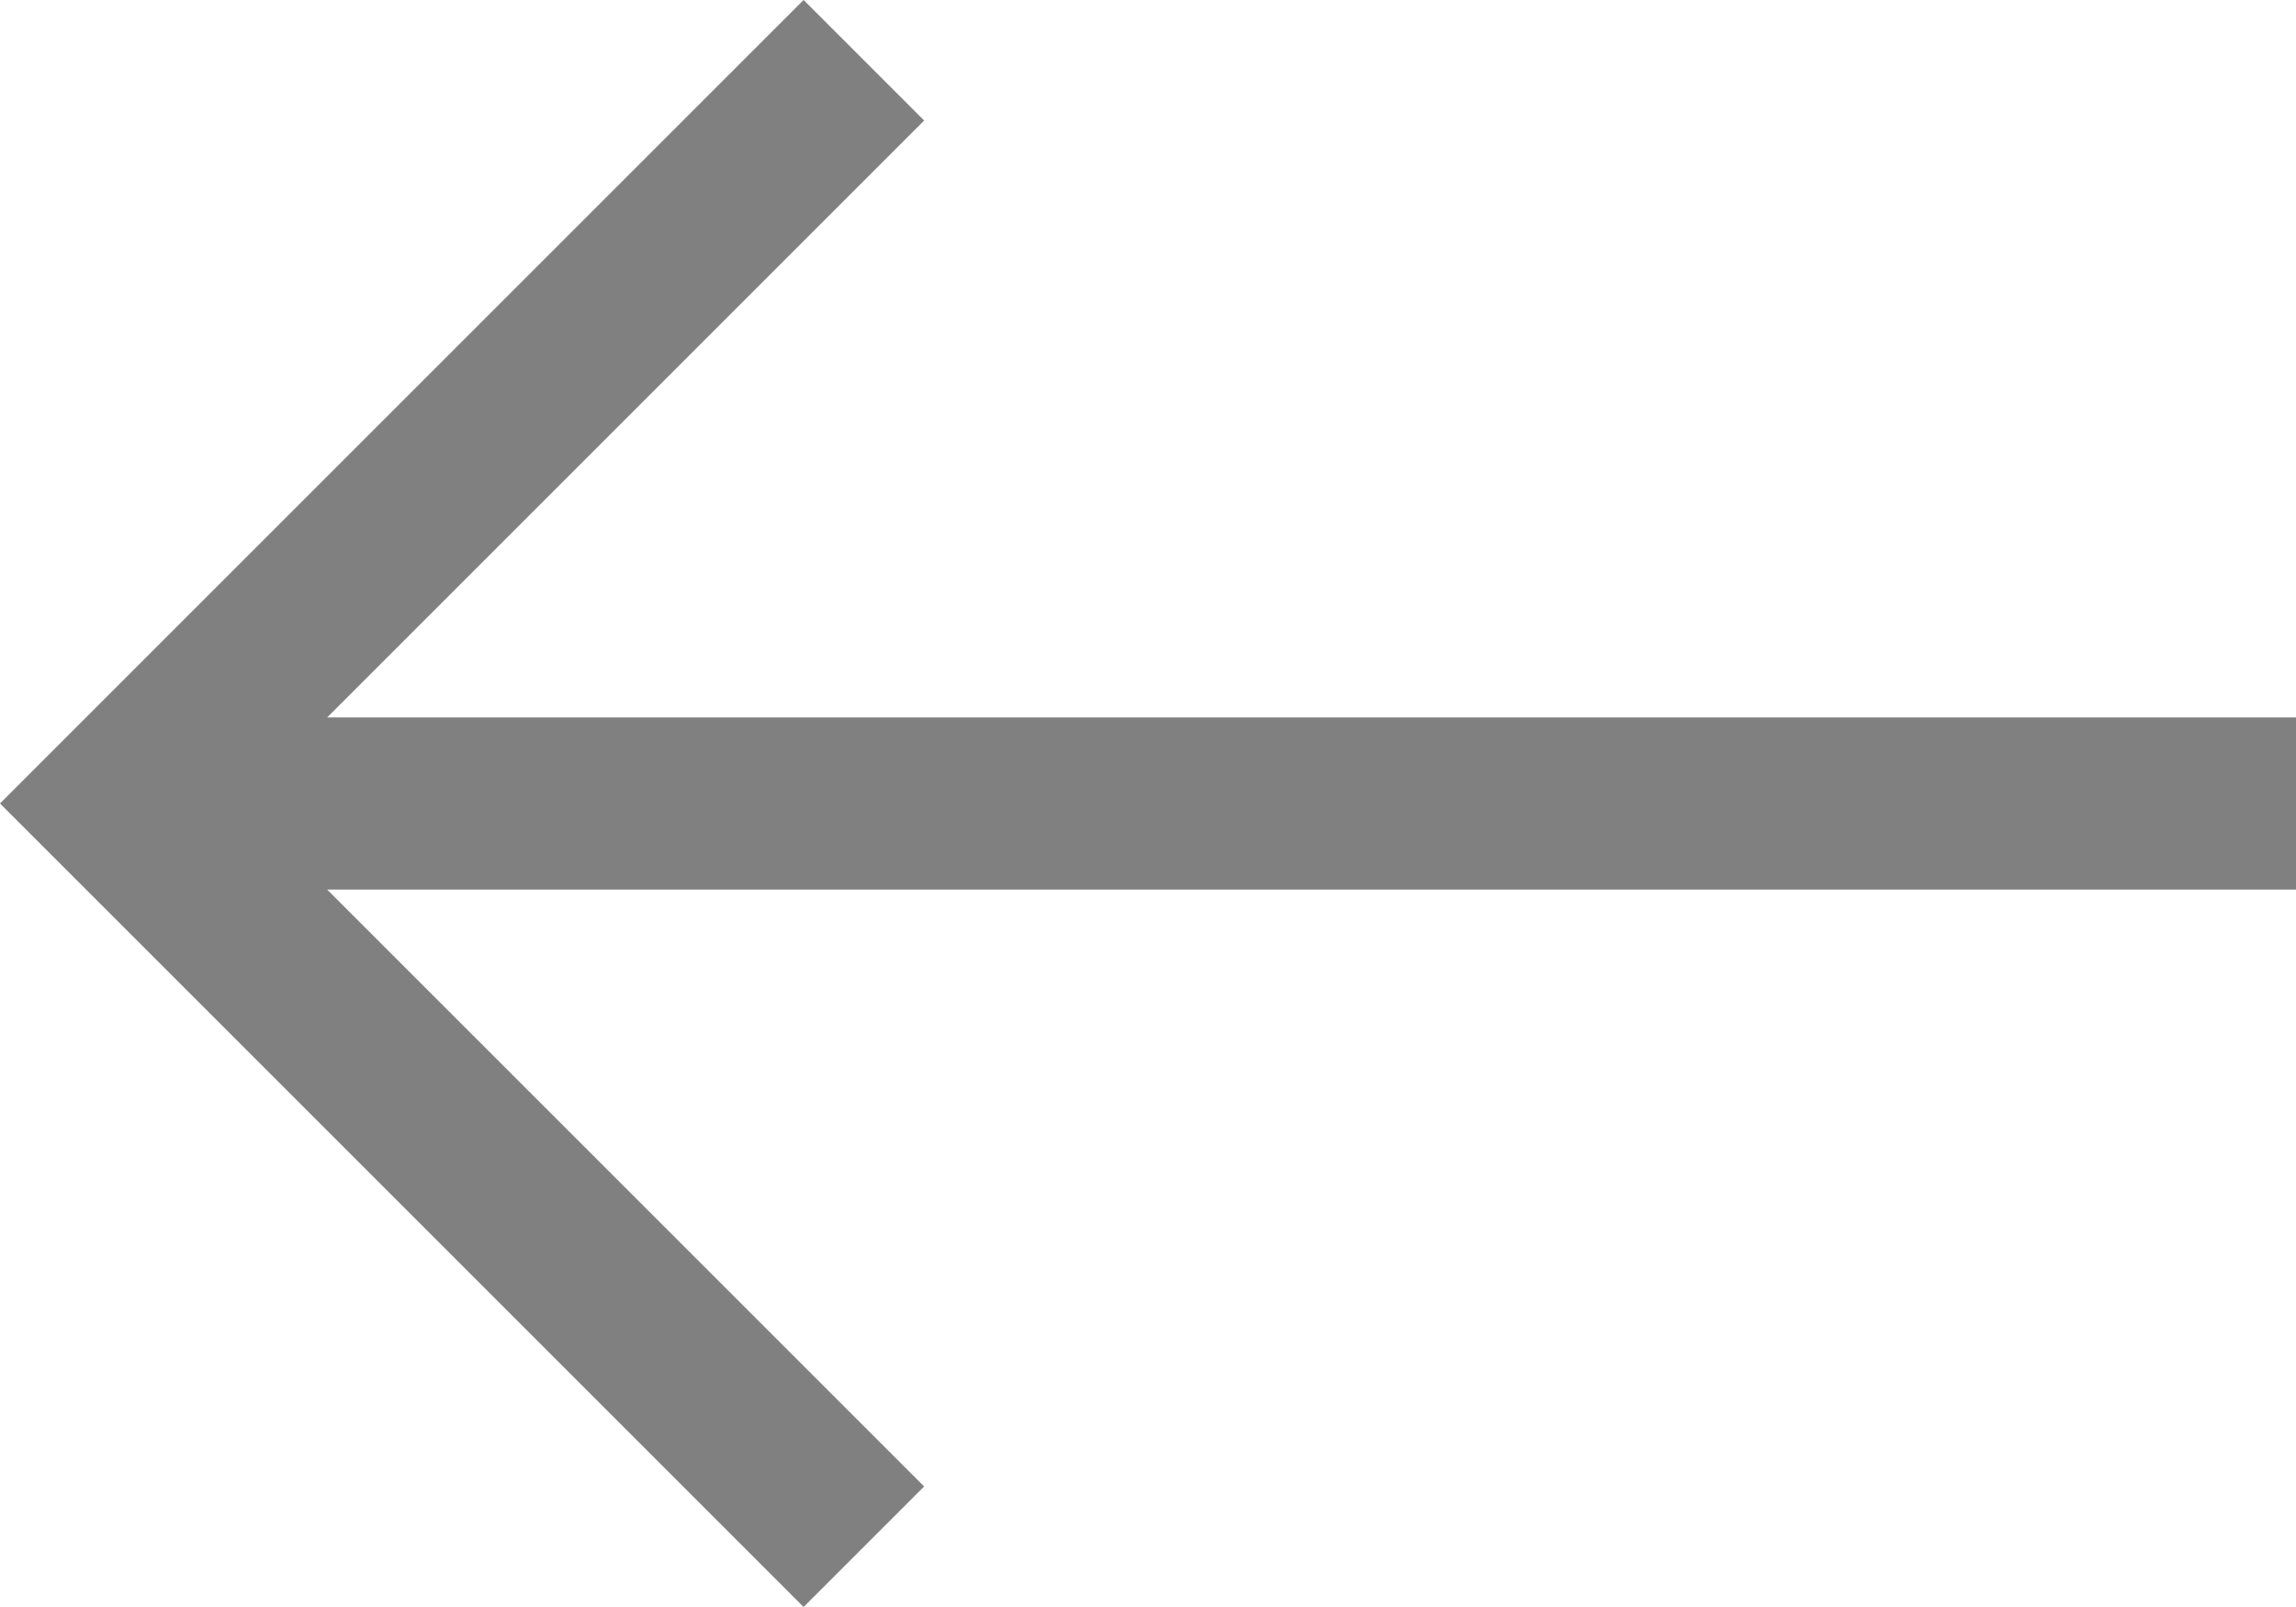 <svg xmlns="http://www.w3.org/2000/svg" width="40" height="28" viewBox="0 0 40 28">
  <path id="east_FILL0_wght400_GRAD0_opsz48" d="M30,38l-2.1-2.1L38.3,25.5H4v-3H38.3L27.9,12.1,30,10,44,24Z" transform="translate(44 38) rotate(180)" fill="gray"/>
</svg>
